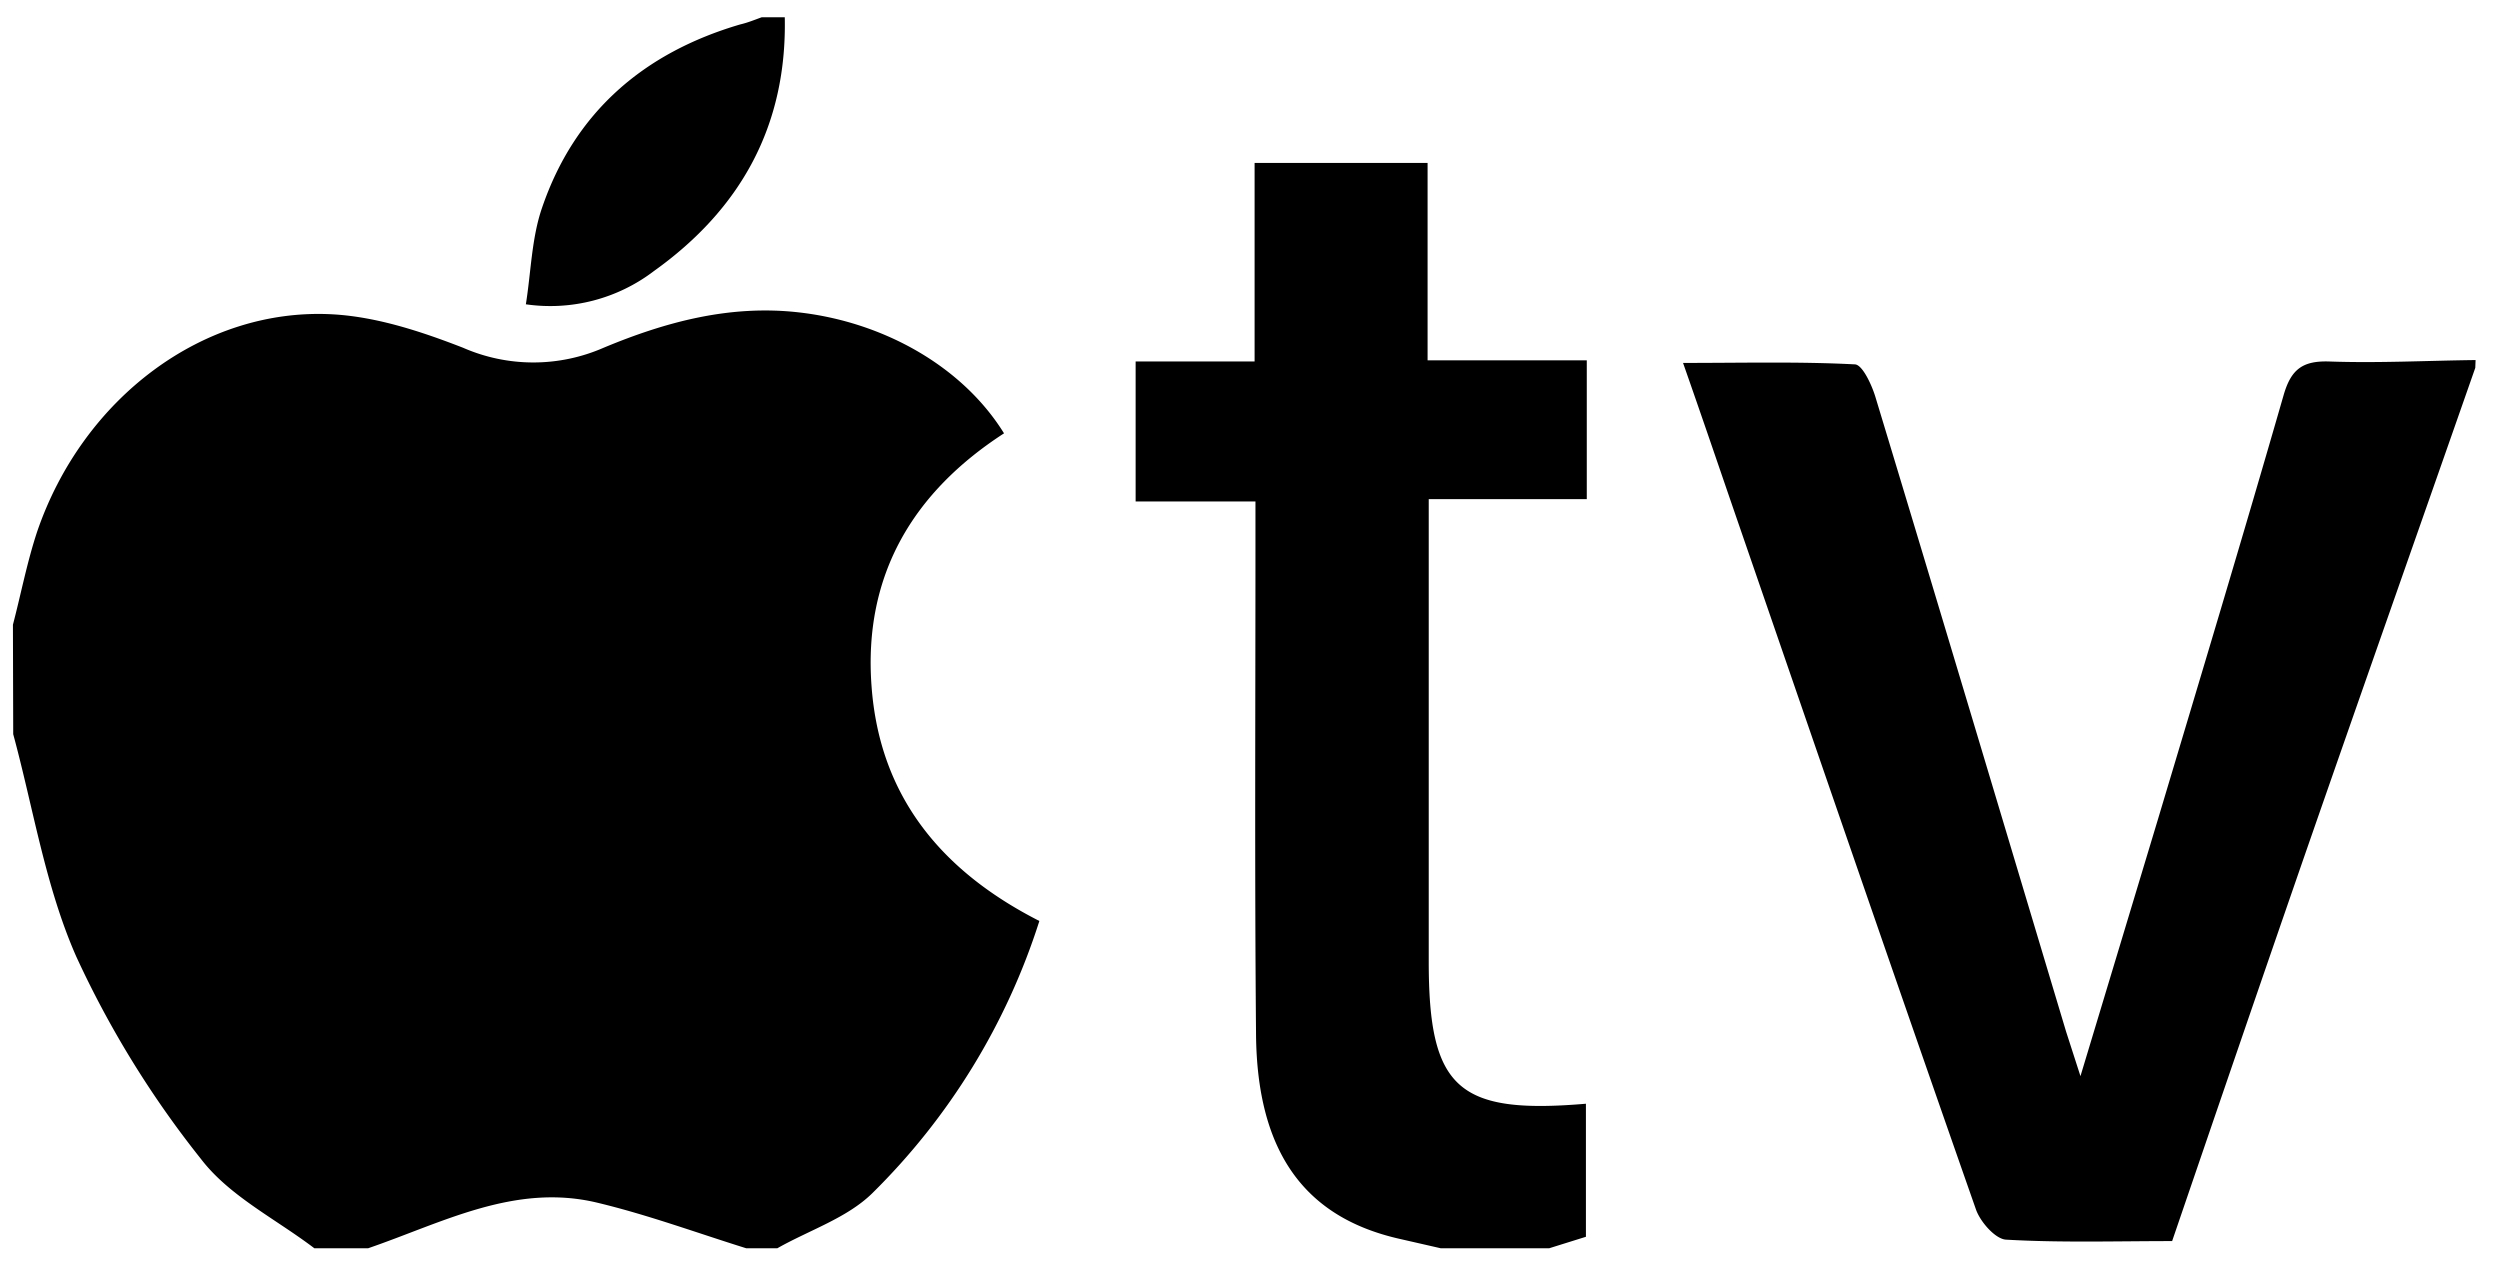 <?xml version="1.0" encoding="iso-8859-1"?>
<!-- Generator: Adobe Illustrator 19.0.0, SVG Export Plug-In . SVG Version: 6.00 Build 0)  -->
<!-- License: CC0. Made by SVG Repo: https://www.svgrepo.com/svg/278554/paste -->
<svg version="1.1" id="Layer_1" xmlns="http://www.w3.org/2000/svg" xmlns:xlink="http://www.w3.org/1999/xlink" x="0px" y="0px"
	 viewBox="0 0 87 44" fill="currentColor" style="enable-background:new 0 0 512 512;" xml:space="preserve">
<path class="shape" d="M86.14 12.8c-1.96 5.6-3.93 11.19-5.88 16.8-1.56 4.5-3.1 9-4.67 13.59-1.94 0-3.86.06-5.78-.05-.37-.02-.9-.62-1.05-1.06-2.84-8.1-5.63-16.23-8.43-24.35-.55-1.6-1.1-3.22-1.76-5.1 2.11 0 4.05-.05 5.98.05.26.01.58.7.71 1.12 2.23 7.36 4.43 14.73 6.64 22.1l.5 1.55 2.7-8.95c1.47-4.91 2.95-9.82 4.37-14.75.26-.9.66-1.2 1.59-1.17 1.7.06 3.4-.03 5.09-.05l-.01.27zm-36 30.64l-1.4-.32c-3.33-.74-5-3.02-5.03-7.14-.05-5.65-.02-11.3-.02-16.94v-1.59h-4.17v-4.87h4.14V5.67h6.02v6.87h5.54v4.83h-5.5v16.09c0 4.41 1 5.33 5.47 4.95v4.63l-1.28.4h-3.77zM.45 21.74c.28-1.07.49-2.17.84-3.23 1.59-4.66 5.8-7.83 10.31-7.57 1.53.09 3.07.6 4.51 1.16a6.1 6.1 0 004.9 0c2.16-.9 4.39-1.5 6.78-1.23 2.94.33 5.7 1.87 7.15 4.21-3.15 2.04-4.9 4.92-4.61 8.8.28 3.86 2.46 6.45 5.84 8.17a23.17 23.17 0 01-5.82 9.48c-.88.86-2.19 1.28-3.3 1.91h-1.08c-1.73-.54-3.44-1.17-5.2-1.59-2.86-.68-5.37.7-7.96 1.59h-1.87C9.6 42.42 7.99 41.63 7 40.34a34.32 34.32 0 01-4.35-7.06c-1.07-2.43-1.49-5.15-2.19-7.73l-.01-3.8zM27.31.6c.08 3.78-1.54 6.68-4.55 8.83a5.95 5.95 0 01-4.46 1.16c.18-1.13.2-2.3.56-3.35C20 3.89 22.42 1.83 25.76.85c.26-.06.5-.16.75-.25h.8z"></path></svg>